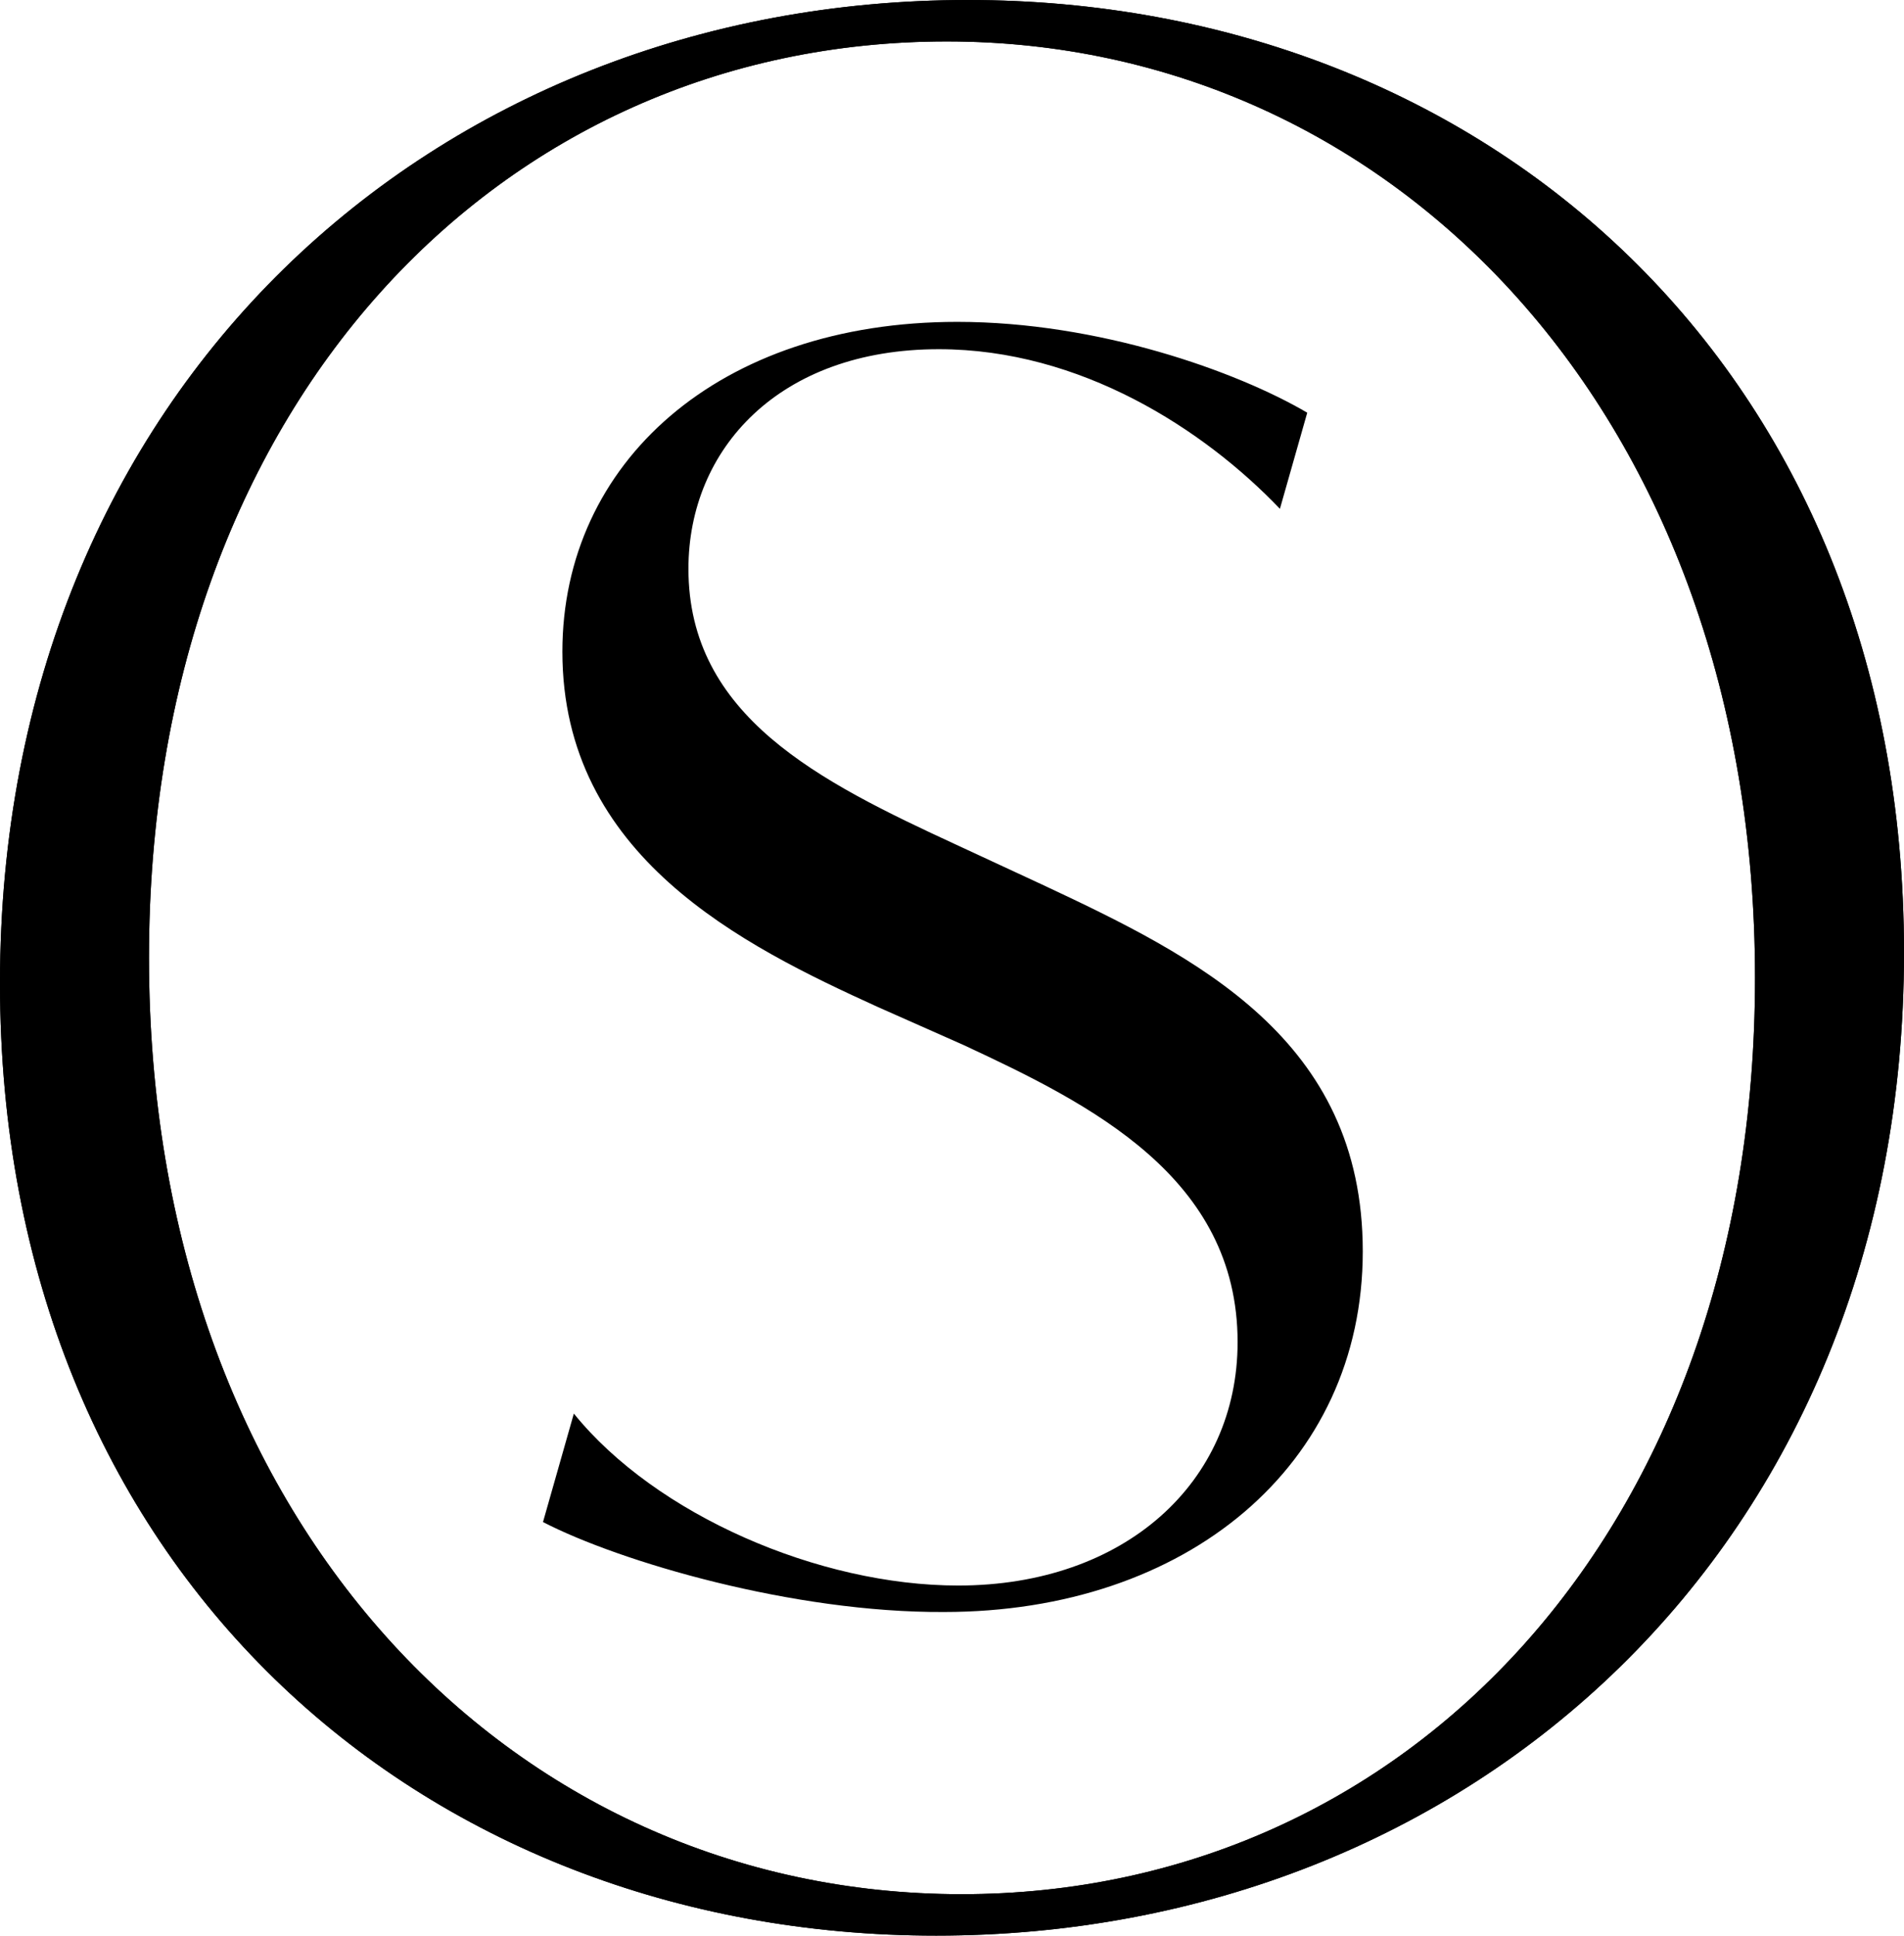 <?xml version="1.0" encoding="utf-8"?>
<!-- Generator: Adobe Illustrator 27.5.0, SVG Export Plug-In . SVG Version: 6.00 Build 0)  -->
<svg version="1.1" id="Layer_1" xmlns="http://www.w3.org/2000/svg" xmlns:xlink="http://www.w3.org/1999/xlink" x="0px" y="0px"
	 viewBox="0 0 216 219.5" style="enable-background:new 0 0 216 219.5;" xml:space="preserve">
<g>
	<g>
		<path d="M0,111.5C0,44.1,49.3,0,109.8,0C168.4,0,216,41.7,216,108c0,67.4-49.3,111.5-109.8,111.5C47.6,219.5,0,177.8,0,111.5z
			 M199.1,110.9c0-63.6-40.9-106.2-91.7-106.2c-50.8,0-90.5,41.4-90.5,103.9c0,63.6,40.9,106.2,92.2,106.2
			C159.4,214.8,199.1,173.7,199.1,110.9z"/>
	</g>
	<g>
		<path d="M0,111.5C0,44.1,49.3,0,109.8,0C168.4,0,216,41.7,216,108c0,67.4-49.3,111.5-109.8,111.5C47.6,219.5,0,177.8,0,111.5z
			 M199.1,110.9c0-63.6-40.9-106.2-91.7-106.2c-50.8,0-90.5,41.4-90.5,103.9c0,63.6,40.9,106.2,92.2,106.2
			C159.4,214.8,199.1,173.7,199.1,110.9z"/>
	</g>
	<g>
		<path d="M61.6,172.6l3.5-12.3c9.3,11.5,27.8,19.5,43.6,19.5c18.9,0,31.7-11.7,31.7-27.6c0-18.7-16.7-27-31.1-33.7l-9.7-4.3
			c-15.4-7-35.8-17.1-35.8-40.3c0-21.4,17.7-37.4,44.8-37.4c16,0,31.7,5.6,39.7,10.3l-3.1,10.9c-8.6-9-22.6-18.1-38.7-18.1
			c-18.1,0-28.4,11.3-28.4,24.9c0,16.7,14.8,24.1,30.4,31.3l9.7,4.5c17.5,8.2,36.4,17.5,36.4,41.6c0,24.3-20,40.9-47.5,40.9
			C90,182.9,70.3,177.1,61.6,172.6z"/>
	</g>
</g>
</svg>
